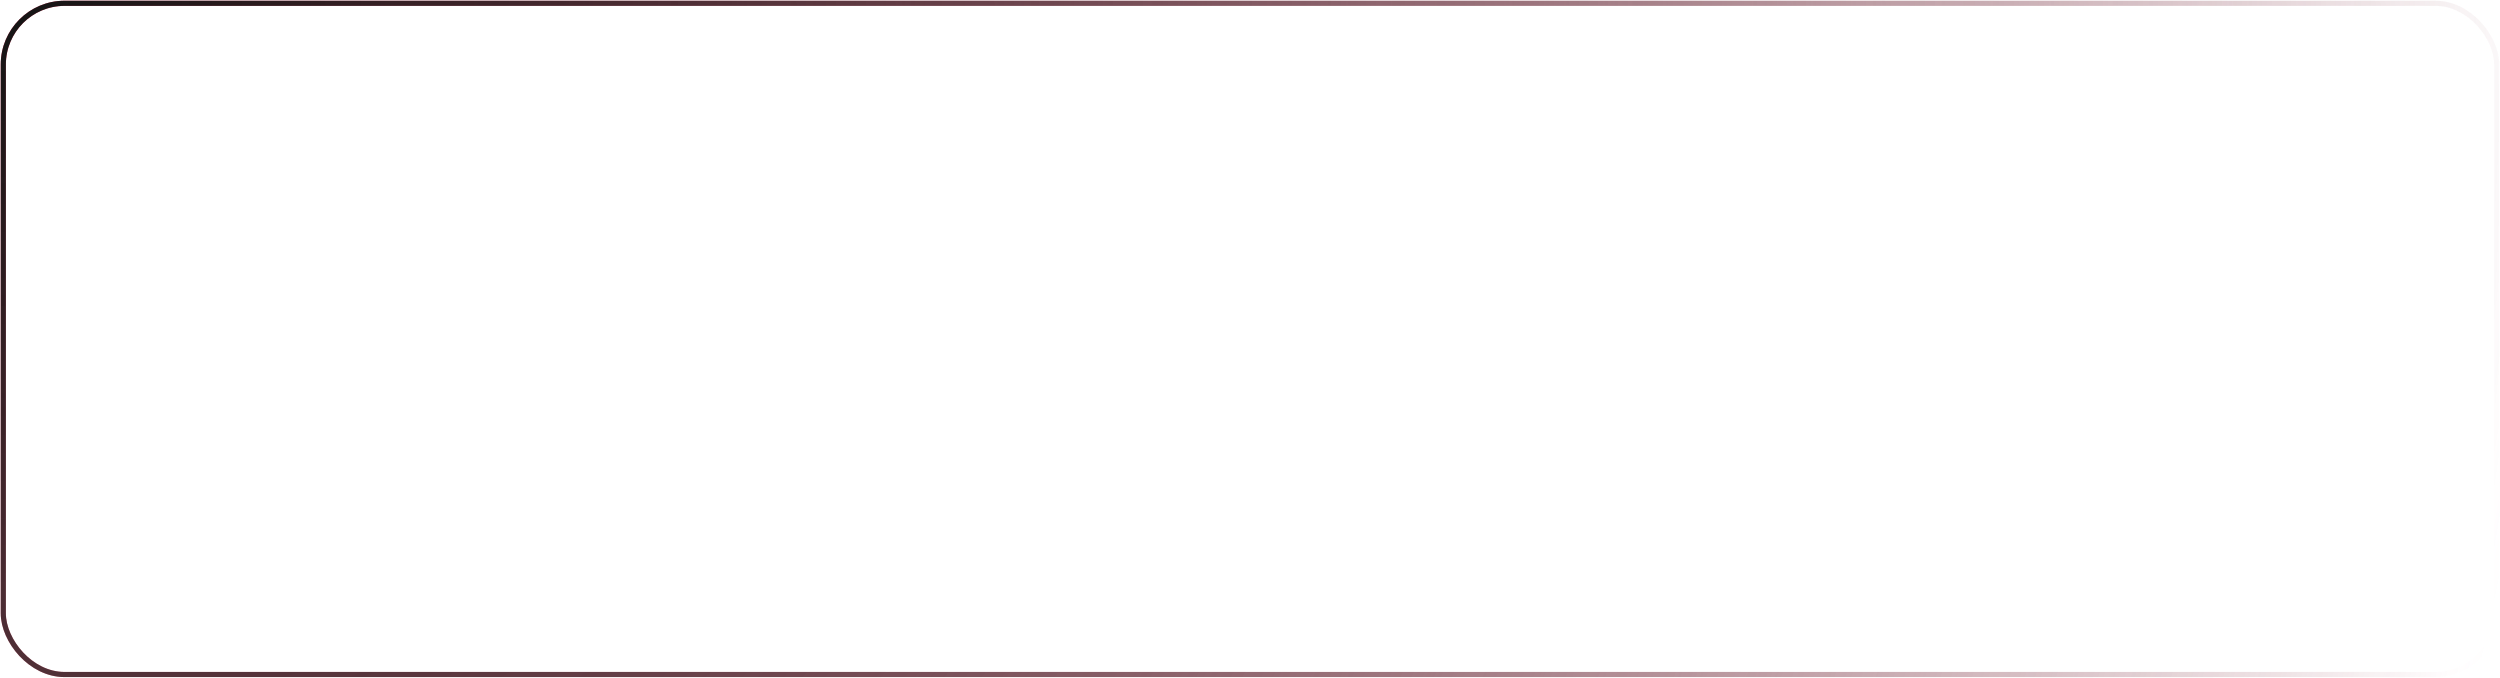 <?xml version="1.0" encoding="UTF-8"?> <svg xmlns="http://www.w3.org/2000/svg" width="1704" height="462" viewBox="0 0 1704 462" fill="none"> <g filter="url(#filter0_b)"> <rect x="4" y="4" width="1696" height="454" rx="40" fill="url(#paint0_radial)"></rect> <rect x="2.25" y="2.25" width="1699.5" height="457.5" rx="41.75" stroke="url(#paint1_radial)" stroke-width="3.5"></rect> <rect x="2.25" y="2.25" width="1699.5" height="457.5" rx="41.75" stroke="url(#paint2_radial)" stroke-width="3.5"></rect> <rect x="2.25" y="2.25" width="1699.5" height="457.5" rx="41.75" stroke="url(#paint3_radial)" stroke-width="3.5"></rect> </g> <defs> <filter id="filter0_b" x="-41.5" y="-41.5" width="1787" height="545" filterUnits="userSpaceOnUse" color-interpolation-filters="sRGB"> <feFlood flood-opacity="0" result="BackgroundImageFix"></feFlood> <feGaussianBlur in="BackgroundImage" stdDeviation="21"></feGaussianBlur> <feComposite in2="SourceAlpha" operator="in" result="effect1_backgroundBlur"></feComposite> <feBlend mode="normal" in="SourceGraphic" in2="effect1_backgroundBlur" result="shape"></feBlend> </filter> <radialGradient id="paint0_radial" cx="0" cy="0" r="1" gradientUnits="userSpaceOnUse" gradientTransform="translate(37.093 20.279) rotate(14.747) scale(1719.55 1564.85)"> <stop stop-color="white" stop-opacity="0.4"></stop> <stop offset="1" stop-color="white" stop-opacity="0"></stop> </radialGradient> <radialGradient id="paint1_radial" cx="0" cy="0" r="1" gradientUnits="userSpaceOnUse" gradientTransform="translate(28.82 4) rotate(14.909) scale(1729.4 1581.13)"> <stop stop-color="white"></stop> <stop offset="1" stop-color="white" stop-opacity="0"></stop> </radialGradient> <radialGradient id="paint2_radial" cx="0" cy="0" r="1" gradientUnits="userSpaceOnUse" gradientTransform="translate(4 16.661) rotate(14.586) scale(1752.48 1587.53)"> <stop stop-color="#E64467"></stop> <stop offset="1" stop-color="#E64467" stop-opacity="0"></stop> </radialGradient> <radialGradient id="paint3_radial" cx="0" cy="0" r="1" gradientUnits="userSpaceOnUse" gradientTransform="translate(4 4) rotate(14.909) scale(1729.4 1581.13)"> <stop stop-color="#151515"></stop> <stop offset="1" stop-color="#151515" stop-opacity="0"></stop> </radialGradient> </defs> </svg> 